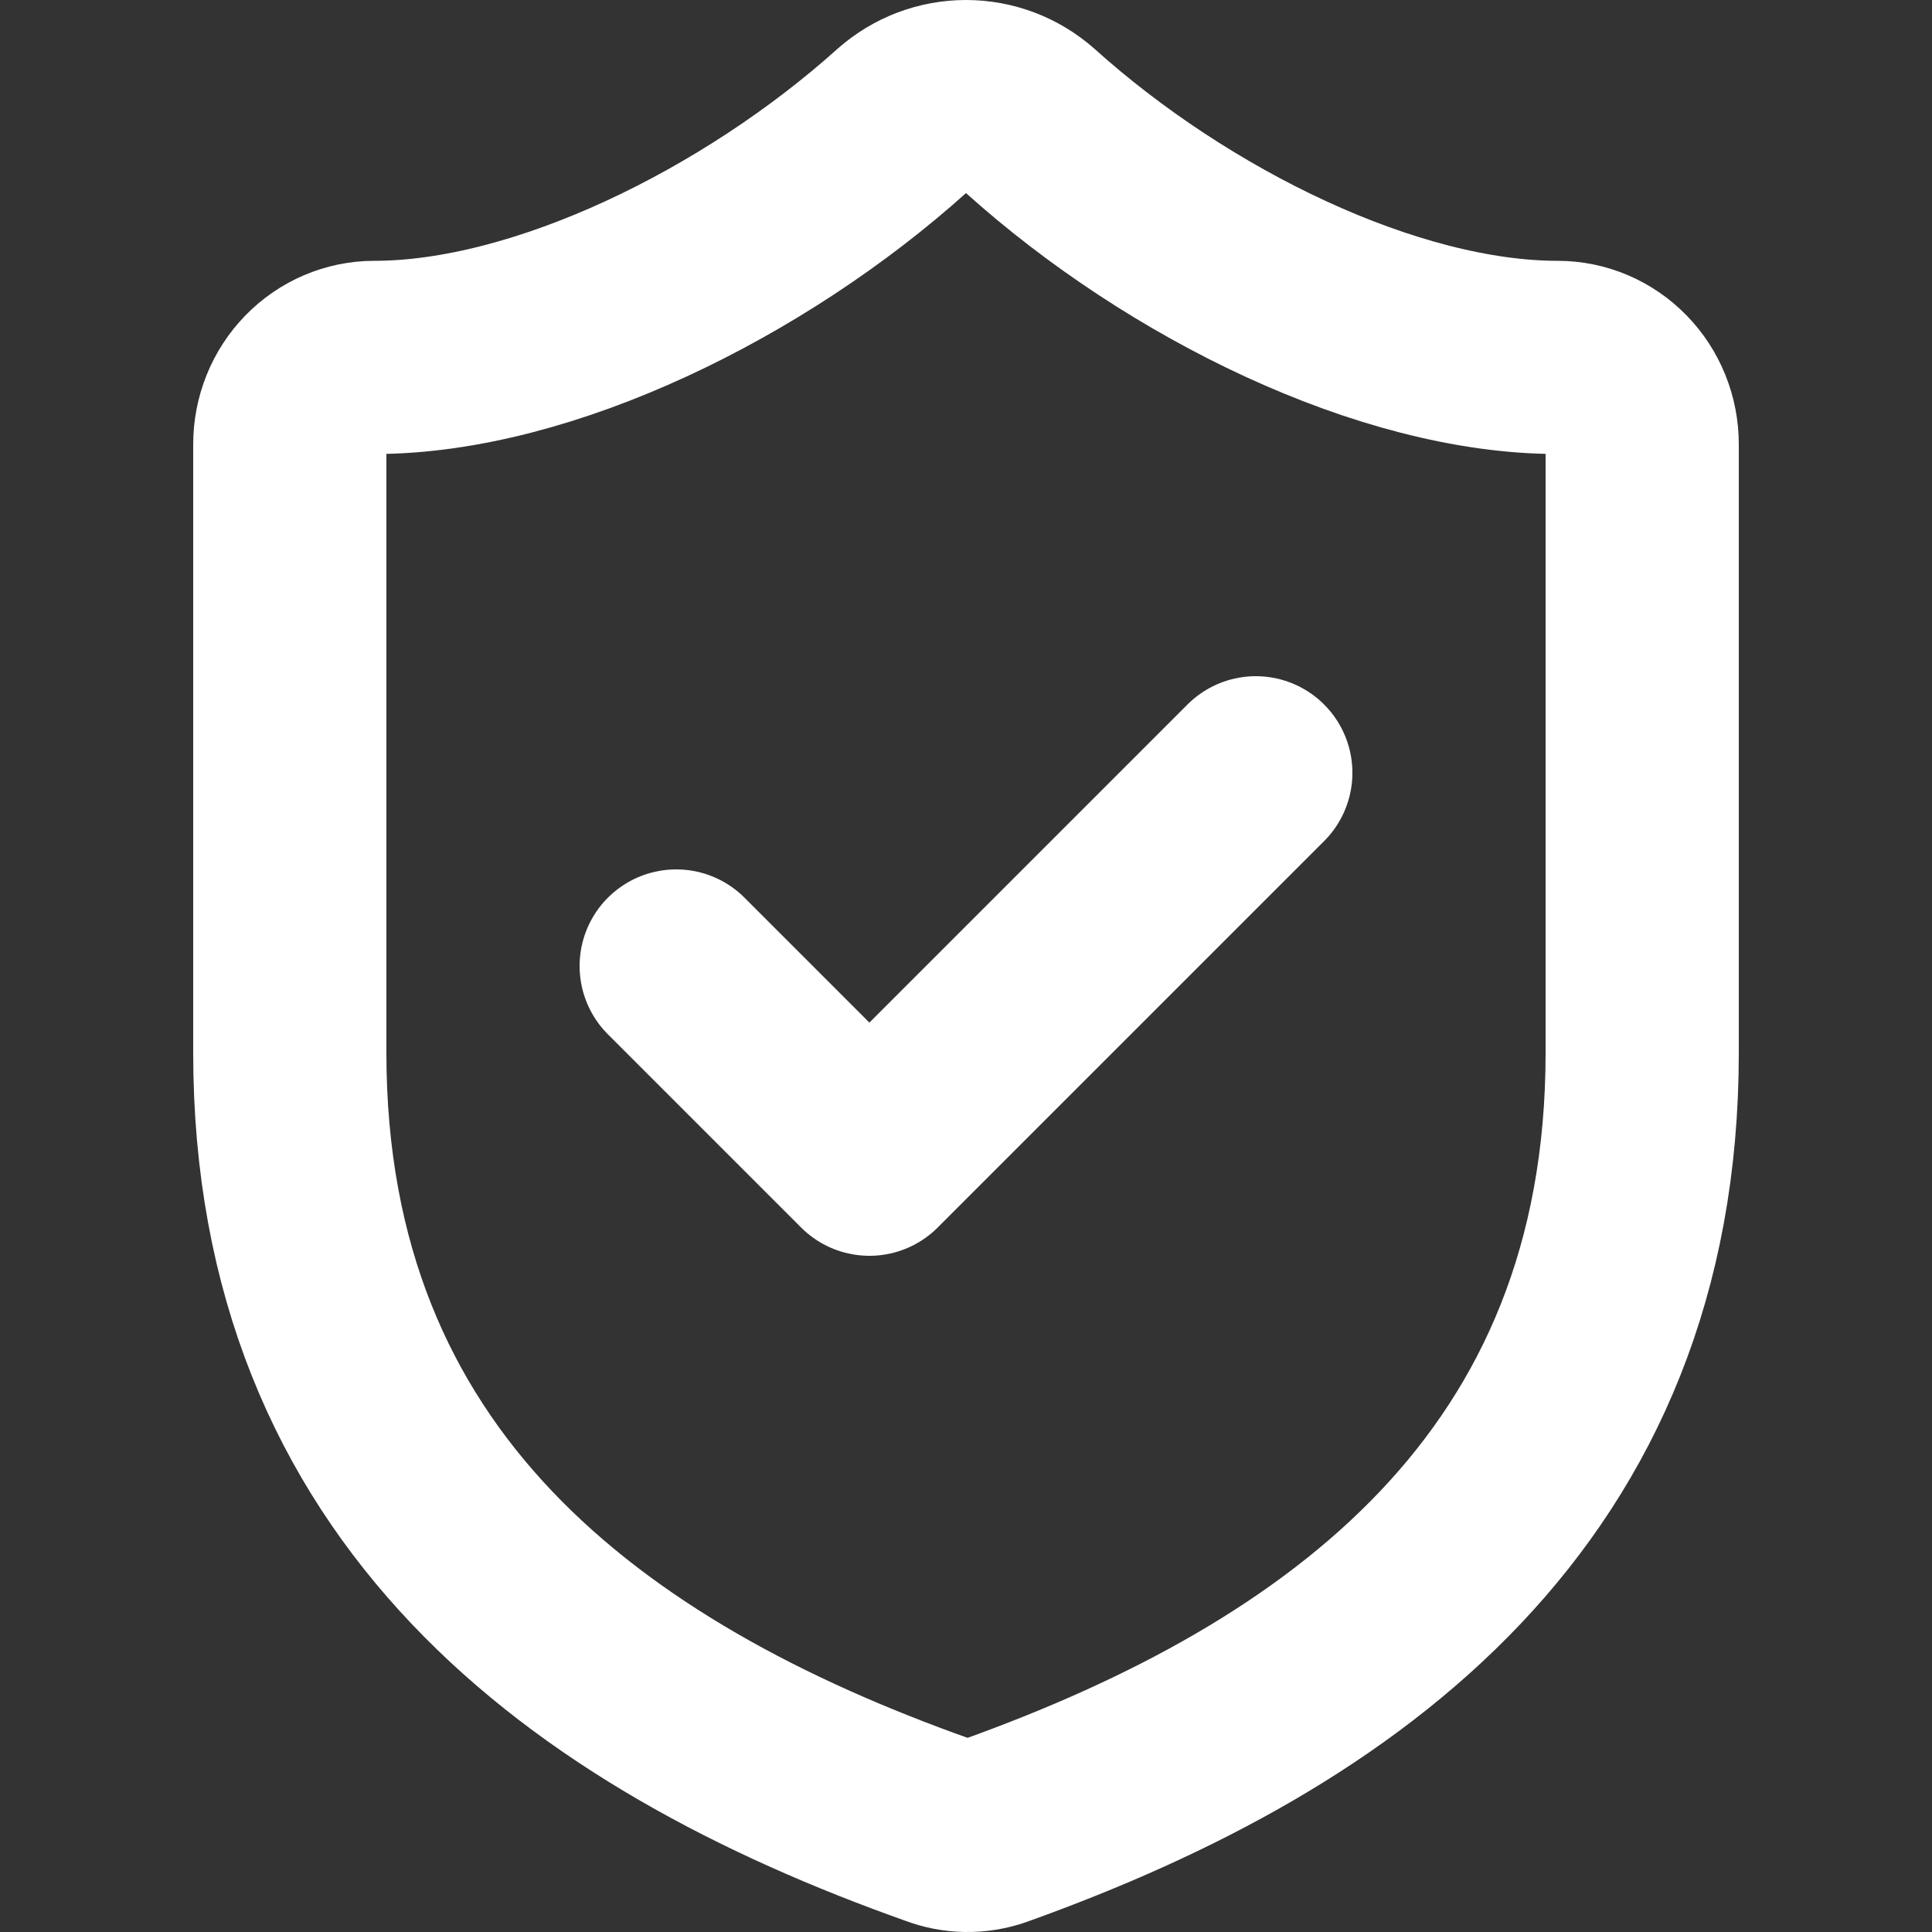 <svg xmlns="http://www.w3.org/2000/svg" width="20" height="20" viewBox="0 0 20 20" fill="none">
    <rect x="0" y="0" width="20" height="20" fill="#333333" stroke="none"/>
    <path d="M17 10.899C17 15.398 13.938 17.648 10.297 18.952C10.107 19.019 9.9 19.016 9.711 18.943C6.062 17.648 3 15.398 3 10.899V4.6C3 4.361 3.092 4.132 3.256 3.964C3.42 3.795 3.643 3.7 3.875 3.7C5.625 3.7 7.812 2.62 9.335 1.252C9.52 1.089 9.756 1 10 1C10.244 1 10.48 1.089 10.665 1.252C12.196 2.629 14.375 3.7 16.125 3.7C16.357 3.7 16.58 3.795 16.744 3.964C16.908 4.132 17 4.361 17 4.6V10.899Z" stroke="white" stroke-width="2" stroke-linecap="round" stroke-linejoin="round"/>
    <path d="M7 10L9 12L13 8" stroke="white" stroke-width="2" stroke-linecap="round" stroke-linejoin="round"/>
</svg>
